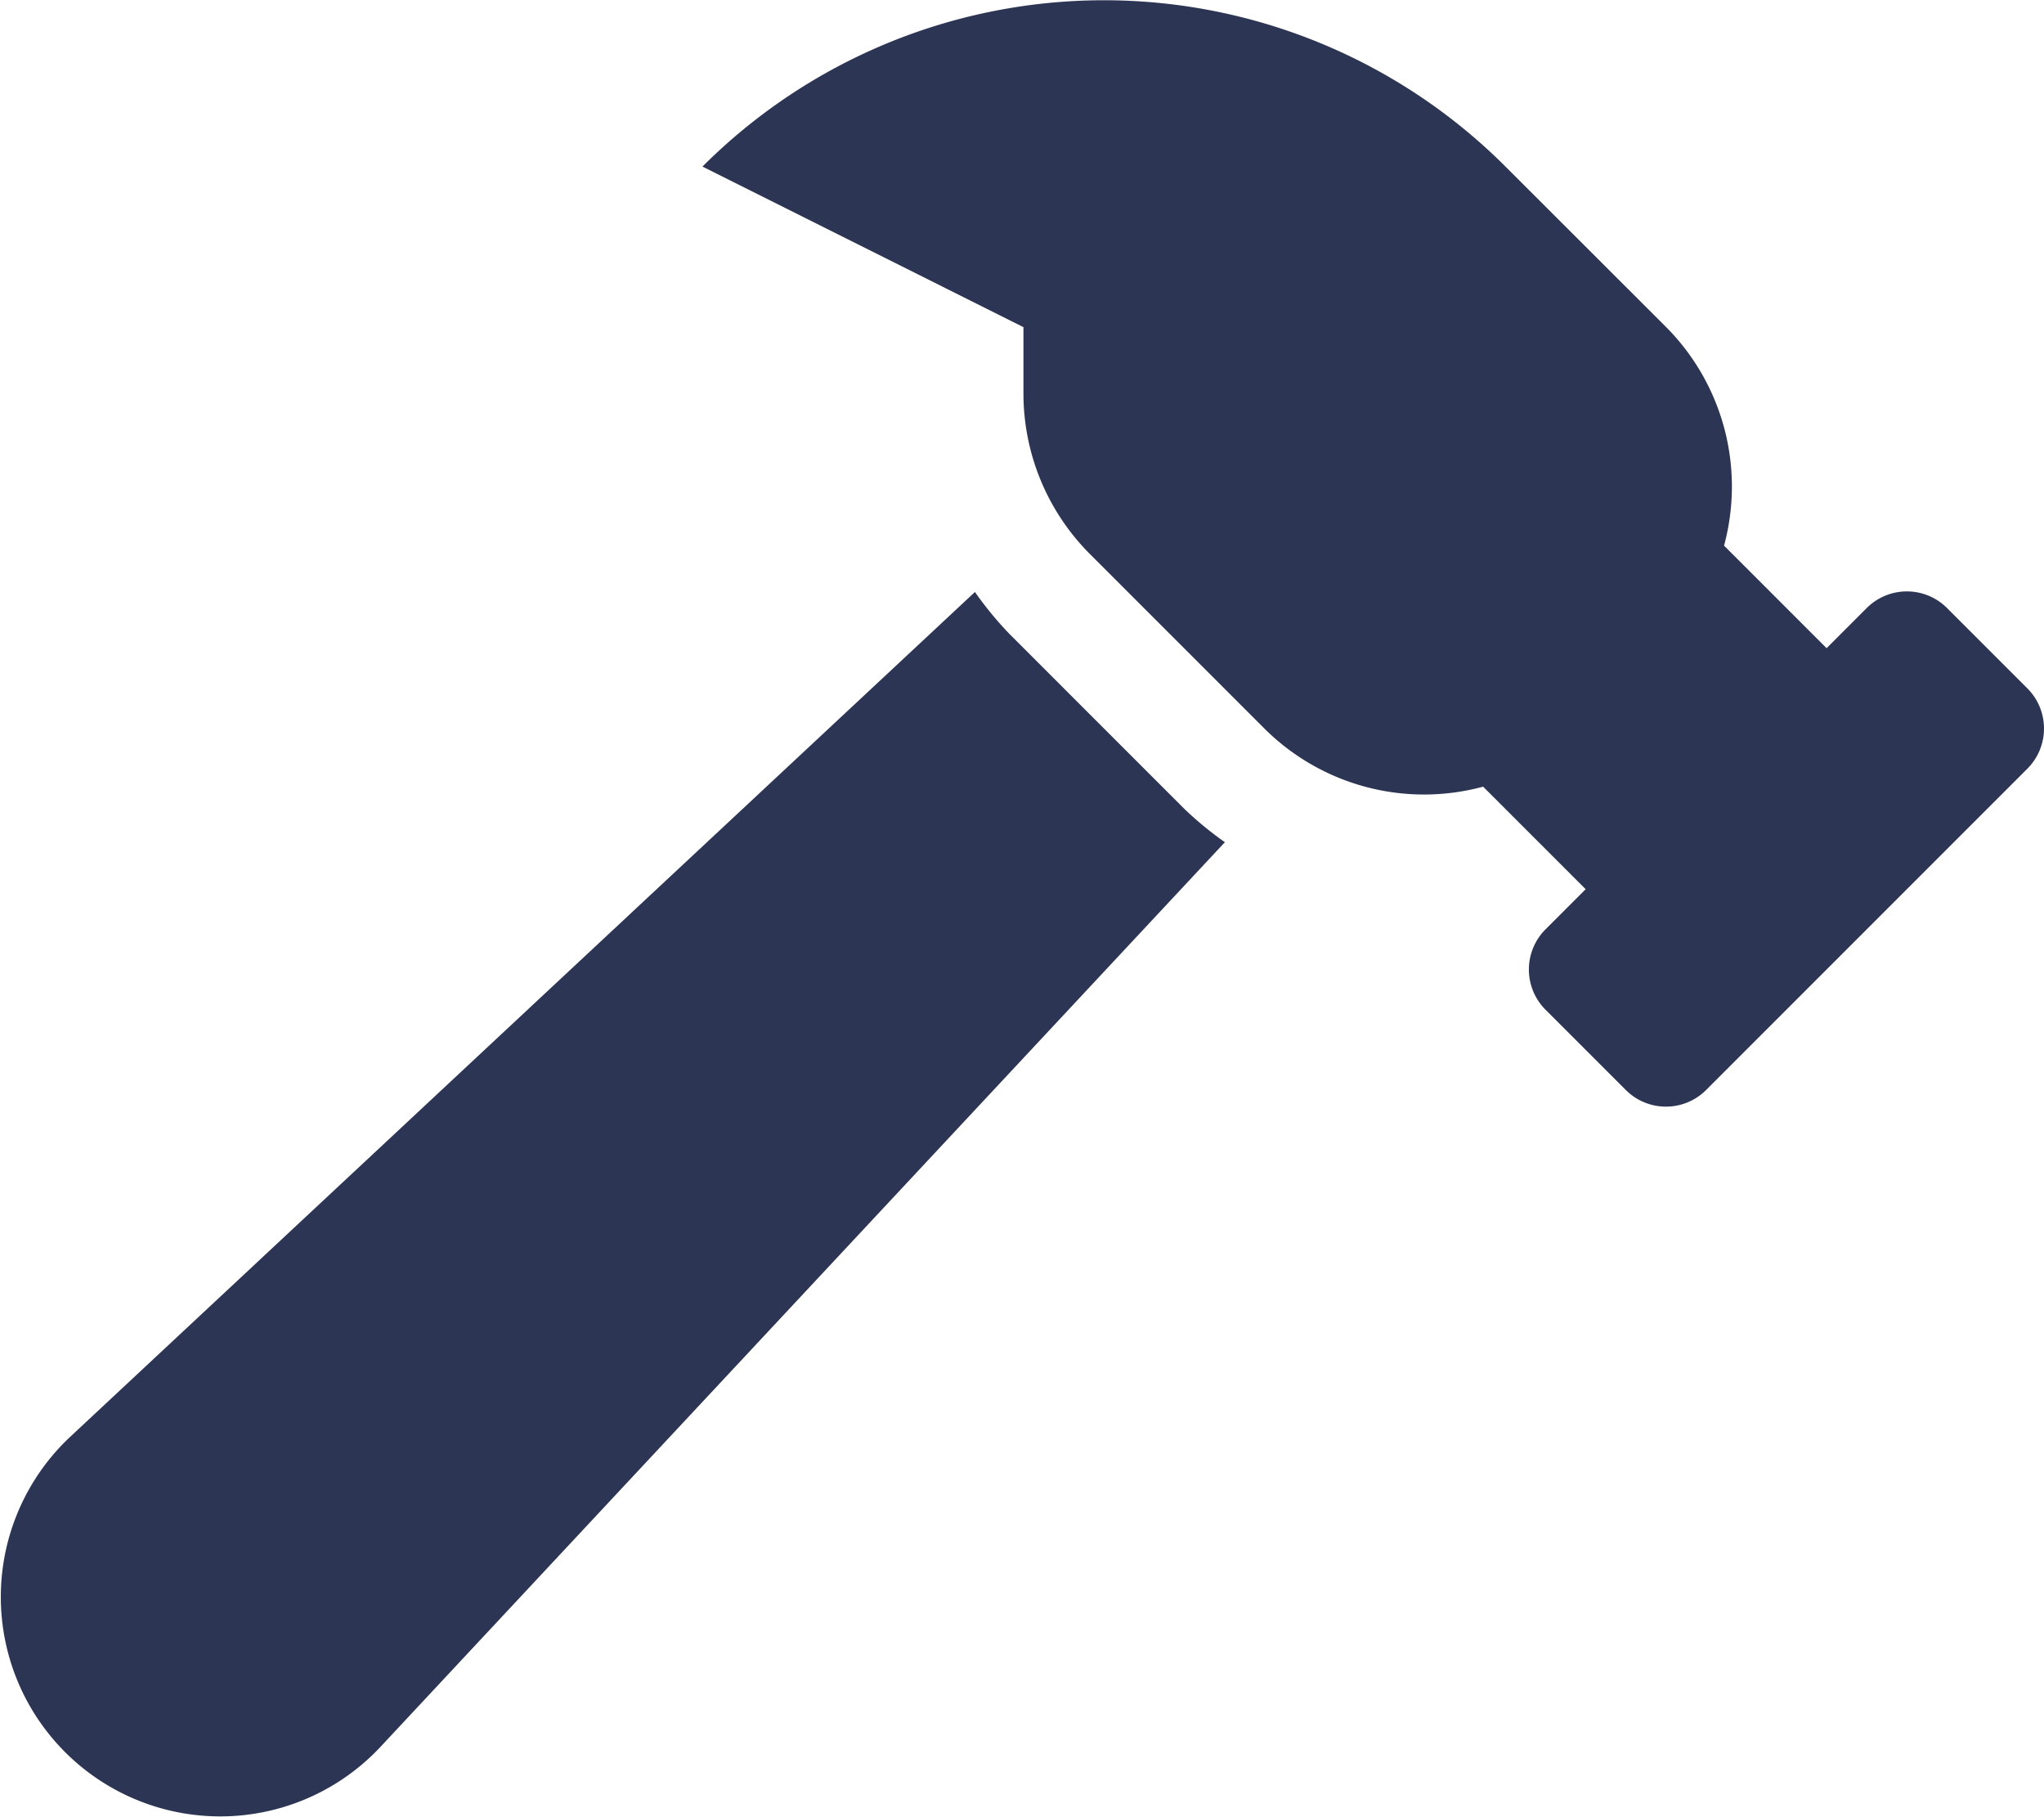 <svg xmlns="http://www.w3.org/2000/svg" width="33.75" height="30" viewBox="0 0 33.75 30"><path d="M33.475-14.886l-1.326-1.326a.938.938,0,0,0-1.326,0l-.663.663-1.693-1.693a3.734,3.734,0,0,0-.958-3.61L24.858-23.5a9.376,9.376,0,0,0-13.259,0l5.3,2.651v1.1A3.748,3.748,0,0,0,18-17.1l2.879,2.879a3.734,3.734,0,0,0,3.61.958l1.693,1.693-.663.663a.938.938,0,0,0,0,1.326l1.326,1.326a.938.938,0,0,0,1.326,0l5.3-5.3A.938.938,0,0,0,33.475-14.886Zm-16.8-.891a5.684,5.684,0,0,1-.577-.7L1.151-2.522A3.623,3.623,0,1,0,6.272,2.6L20.225-12.346a5.693,5.693,0,0,1-.67-.551Z" transform="translate(0 26.25)" fill="#2c3553"/></svg>